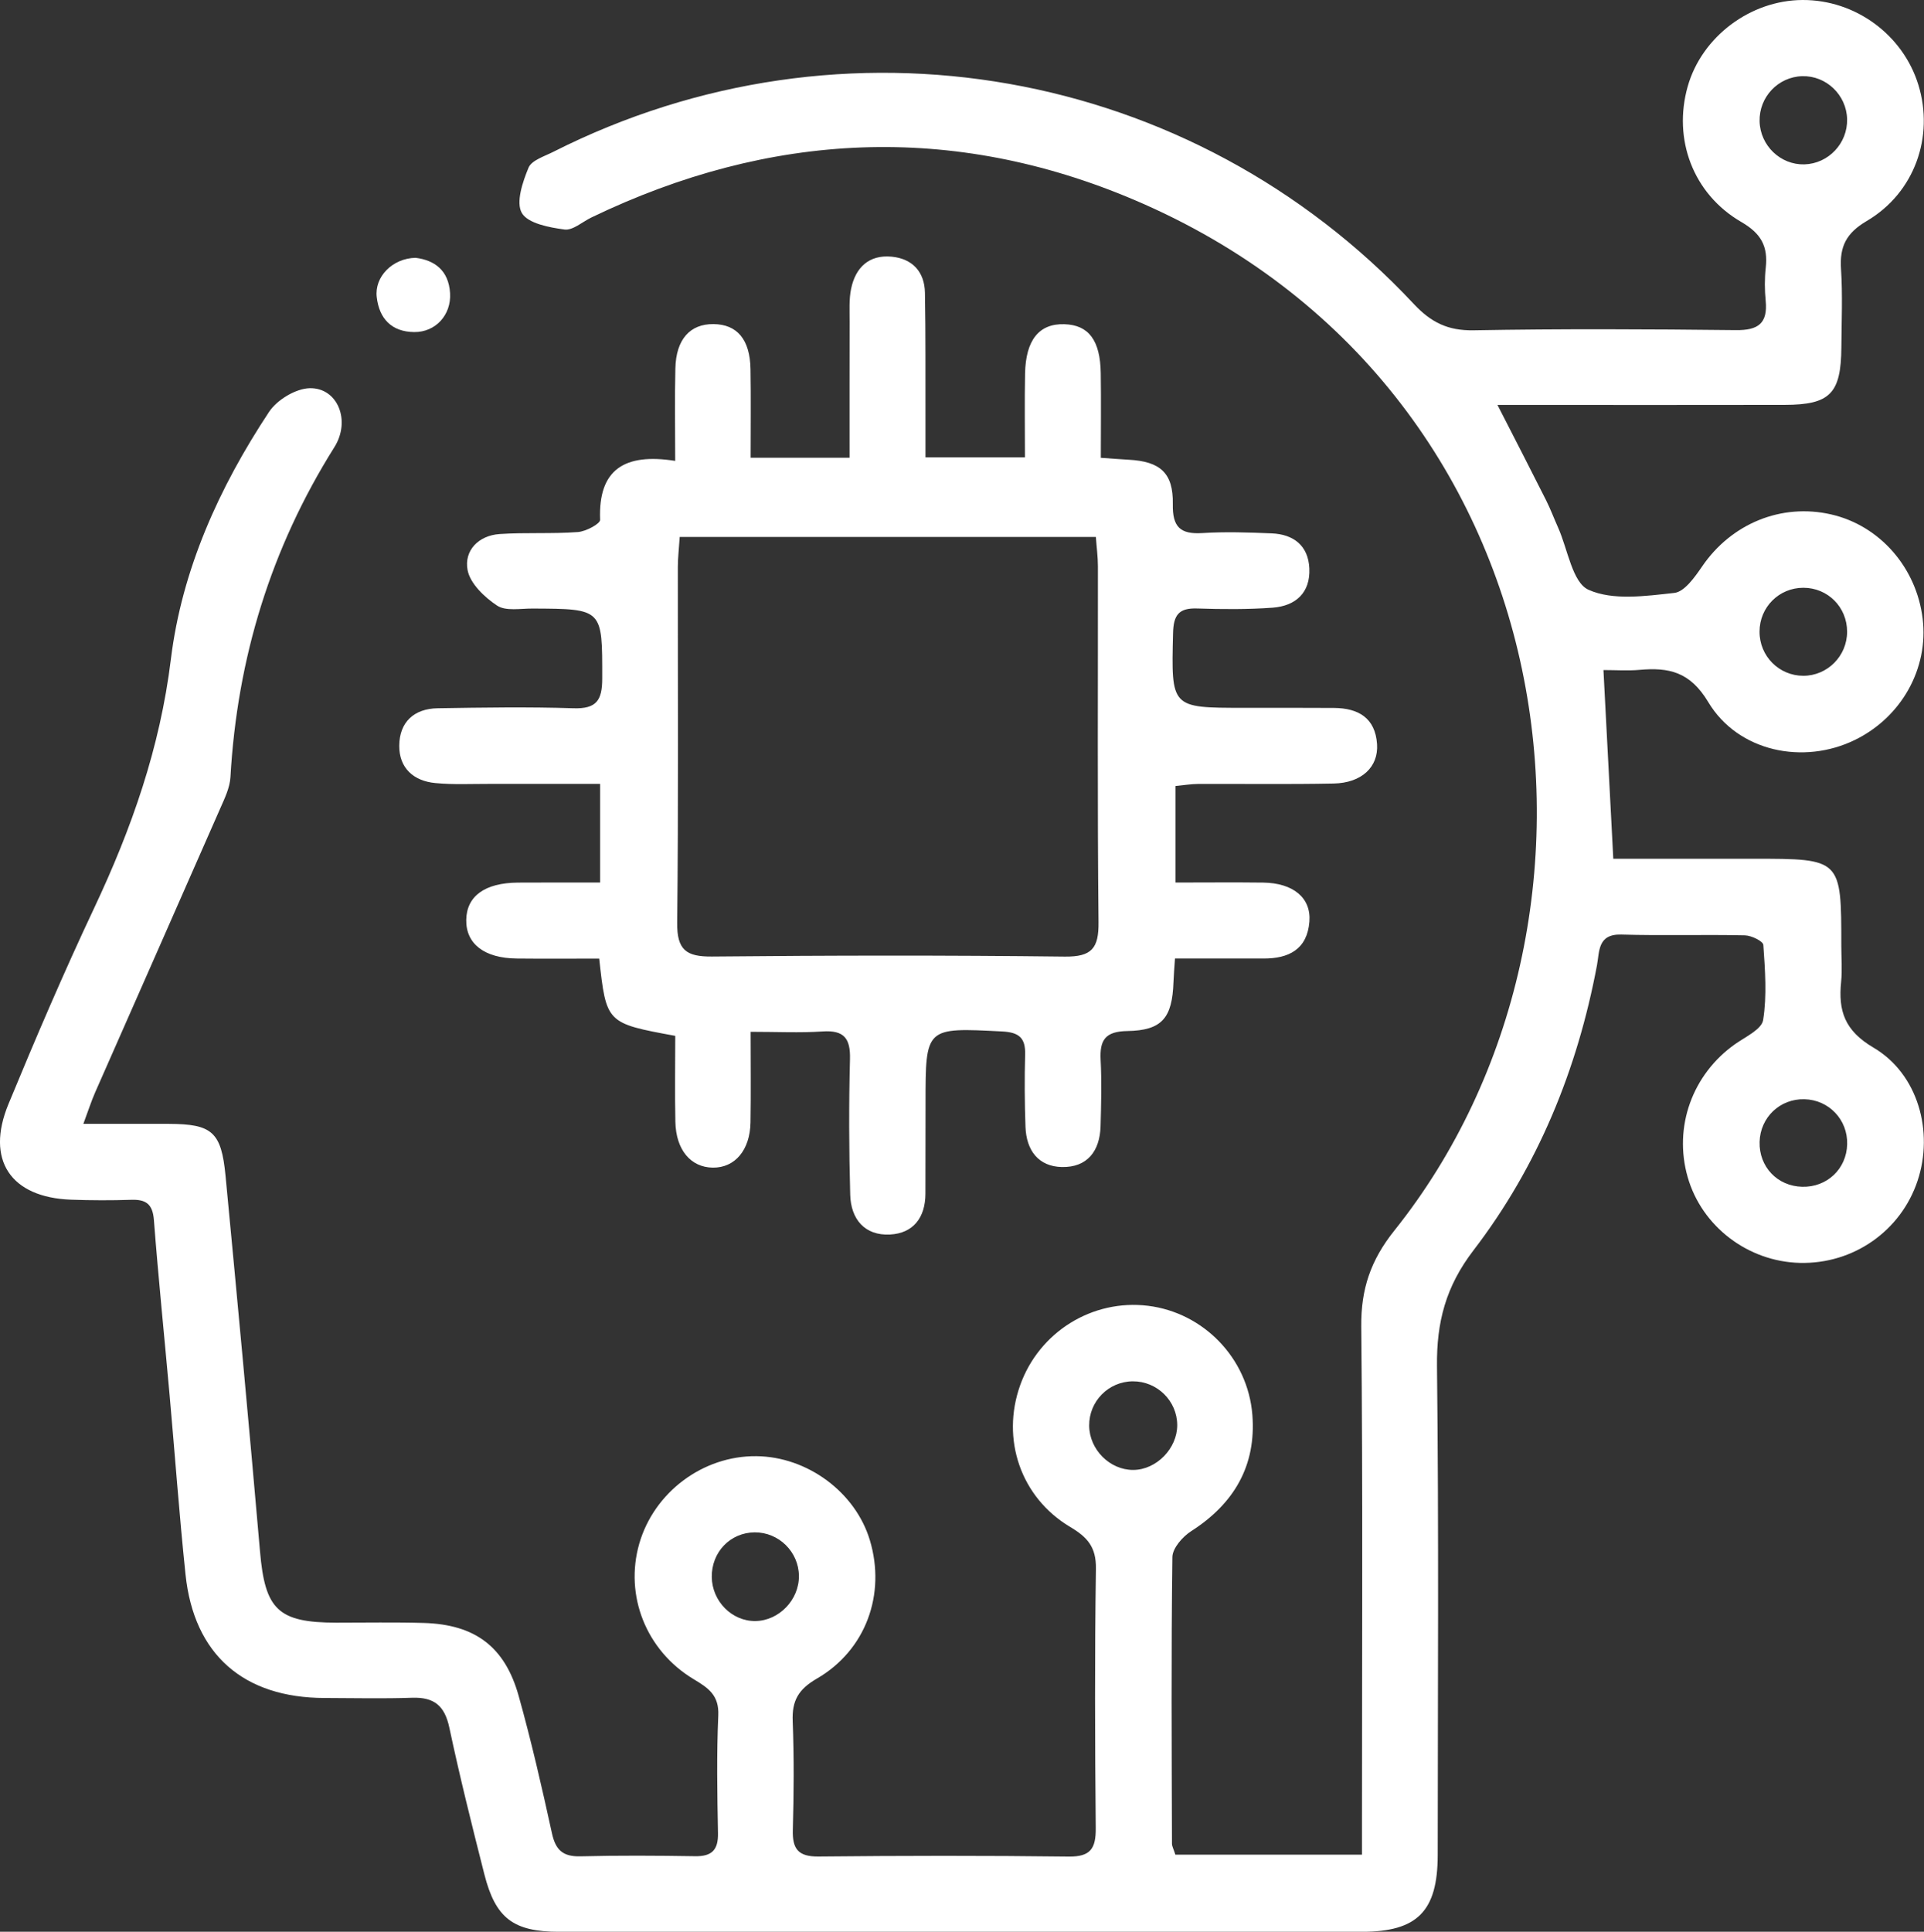 <?xml version="1.0" encoding="utf-8"?>
<!-- Generator: Adobe Illustrator 26.2.1, SVG Export Plug-In . SVG Version: 6.00 Build 0)  -->
<svg version="1.1" id="Layer_1" xmlns="http://www.w3.org/2000/svg" xmlns:xlink="http://www.w3.org/1999/xlink" x="0px" y="0px"
	 viewBox="0 0 318.78 320.01" style="enable-background:new 0 0 318.78 320.01;" xml:space="preserve">
<rect x="0" y="0" width="318.78" height="320.01" fill="#333333" stroke="none"/>
<g>
	<path style="fill:#FFFFFF;" d="M194.74,307.24c10.26,0,20.21,0,30.92,0c0-2.16,0-4.09,0-6.02c0-27.16,0.15-54.33-0.12-81.49
		c-0.06-6.19,1.57-10.98,5.48-15.87c41.09-51.38,29.65-139.75-43.03-170.72C157.84,20.3,127.57,21.78,98,36.02
		c-1.5,0.72-3.1,2.19-4.48,2c-2.53-0.34-6.05-1-7.06-2.74c-1.01-1.75,0.13-5.14,1.11-7.5c0.51-1.23,2.63-1.88,4.11-2.63
		C139.73,0.86,197.42,11,234.25,50.36c2.87,3.07,5.66,4.43,9.89,4.36c14.49-0.26,28.99-0.19,43.49-0.03
		c3.66,0.04,5.28-1.11,4.92-4.85c-0.18-1.82-0.19-3.68,0.01-5.49c0.39-3.52-0.75-5.66-4.04-7.57c-8.04-4.66-11.36-13.75-8.89-22.46
		C281.96,6.09,290,0.04,298.65,0c8.75-0.04,16.64,5.74,19.2,14.06c2.63,8.56-0.6,17.86-8.54,22.54c-3.42,2.01-4.52,4.23-4.28,7.95
		c0.28,4.31,0.09,8.66,0.06,12.99c-0.06,7.65-1.86,9.52-9.4,9.53c-13.83,0.03-27.66,0.01-41.49,0.01c-1.77,0-3.54,0-6.09,0
		c2.98,5.82,5.54,10.78,8.04,15.76c0.75,1.49,1.33,3.05,2.01,4.57c1.6,3.58,2.35,9.08,5.03,10.29c4.04,1.82,9.48,1.04,14.23,0.52
		c1.69-0.19,3.4-2.64,4.61-4.4c4.83-7.07,13.1-10.5,21.37-8.6c8.04,1.84,14.14,8.79,15.16,17.29c0.99,8.22-3.5,16.28-11.19,20.05
		c-8.53,4.19-19.39,2-24.34-6.26c-3.02-5.03-6.53-5.76-11.39-5.33c-1.92,0.17-3.88,0.03-5.97,0.03c0.56,10.65,1.07,20.56,1.63,31.26
		c7.76,0,15.52,0,23.27,0c14.51,0,14.51,0.01,14.51,14.39c0,2,0.17,4.02-0.03,6c-0.49,4.8,0.57,8.08,5.36,10.9
		c7.43,4.37,10,13.97,7.31,22.05c-2.77,8.33-10.65,13.83-19.51,13.61c-8.61-0.21-16.24-6.04-18.58-14.19
		c-2.39-8.32,0.77-17.07,7.88-22.07c1.7-1.19,4.38-2.44,4.62-3.98c0.64-4.05,0.32-8.29,0.03-12.43c-0.04-0.62-1.98-1.57-3.06-1.59
		c-6.83-0.15-13.67,0.07-20.49-0.13c-3.93-0.11-3.59,2.85-4.01,5.07c-3.25,17.31-9.79,33.31-20.47,47.25
		c-4.59,5.99-6.12,11.89-6.04,19.18c0.31,26.99,0.13,53.99,0.12,80.99c-0.01,9.31-3.37,12.71-12.56,12.71
		c-44.33,0.01-88.65,0.01-132.98,0c-7.6,0-10.56-2.21-12.42-9.53c-2.05-8.07-4.07-16.15-5.8-24.29c-0.77-3.63-2.53-5.07-6.16-4.95
		c-4.83,0.17-9.66,0.05-14.5,0.04c-13.45-0.03-21.66-7.2-23.05-20.45c-1.04-9.94-1.76-19.91-2.65-29.86
		c-0.86-9.62-1.85-19.24-2.59-28.87c-0.2-2.63-1.3-3.43-3.74-3.35c-3.33,0.11-6.67,0.1-10-0.02C1.77,198.37-2.43,192.17,1.4,182.9
		c4.51-10.92,9.17-21.8,14.21-32.49c6.2-13.16,10.91-26.55,12.7-41.19c1.82-14.85,8.01-28.5,16.27-40.99
		c1.32-1.99,4.42-3.87,6.74-3.92c4.6-0.1,6.86,5.35,4.08,9.77c-10.52,16.75-16.1,34.98-17.22,54.67c-0.1,1.75-0.96,3.51-1.69,5.17
		c-6.89,15.7-13.83,31.39-20.74,47.08c-0.64,1.46-1.12,2.99-1.94,5.18c5.24,0,9.7-0.02,14.17,0c7.16,0.03,8.69,1.31,9.39,8.62
		c1.98,20.73,3.91,41.46,5.71,62.21c0.83,9.63,2.97,11.79,12.65,11.8c4.83,0,9.67-0.09,14.5,0.05c8.44,0.25,13.4,3.9,15.69,12.03
		c2.11,7.53,3.86,15.17,5.53,22.81c0.61,2.79,1.83,3.89,4.71,3.82c6.33-0.16,12.66-0.12,19-0.02c2.78,0.05,3.86-1.03,3.8-3.83
		c-0.12-6.5-0.24-13.01,0.05-19.49c0.15-3.34-1.63-4.54-4.07-6c-7.92-4.75-11.47-13.89-9.03-22.43c2.45-8.54,10.54-14.6,19.4-14.52
		c8.47,0.08,16.44,5.98,18.82,13.94c2.67,8.9-0.64,18.19-8.79,22.91c-3.07,1.78-4.14,3.67-4,7.06c0.23,5.99,0.19,12,0.02,17.99
		c-0.09,3.16,0.88,4.45,4.24,4.42c13.83-0.14,27.66-0.16,41.49,0.01c3.62,0.04,4.49-1.36,4.46-4.71
		c-0.13-14.33-0.18-28.66,0.03-42.99c0.05-3.56-1.39-5.2-4.27-6.91c-8.22-4.9-11.45-14.55-8.29-23.45
		c3.13-8.83,11.96-14.32,21.21-13.18c9.14,1.13,16.52,8.64,17.27,18.06c0.66,8.42-3.03,14.72-10.13,19.27
		c-1.42,0.91-3.1,2.82-3.12,4.29c-0.21,15.83-0.11,31.66-0.07,47.49C194.19,305.88,194.46,306.34,194.74,307.24z M298.59,196.6
		c4.11,0.11,7.36-2.95,7.46-7.04c0.11-4.06-3.02-7.36-7.07-7.46c-4.06-0.11-7.33,3-7.44,7.07
		C291.43,193.28,294.48,196.5,298.59,196.6z M298.79,97.37c-4.03,0-7.26,3.22-7.26,7.27c-0.01,4.05,3.22,7.3,7.24,7.31
		c4,0.01,7.27-3.27,7.27-7.3C306.04,100.58,302.84,97.37,298.79,97.37z M125.03,253.85c-4.04,0.04-7.14,3.27-7.1,7.39
		c0.05,4.03,3.36,7.37,7.26,7.3c3.89-0.06,7.22-3.53,7.18-7.47C132.34,257.08,129.03,253.82,125.03,253.85z M187.68,228.83
		c-4.02,0.03-7.25,3.31-7.22,7.34c0.03,3.96,3.42,7.36,7.31,7.34c3.83-0.02,7.29-3.56,7.28-7.44
		C195.03,232.07,191.71,228.8,187.68,228.83z M306.04,19.73c-0.1-4-3.46-7.22-7.44-7.11c-3.99,0.11-7.16,3.46-7.06,7.48
		c0.1,4.01,3.46,7.24,7.43,7.13C302.95,27.11,306.14,23.74,306.04,19.73z"/>
	<path style="fill:#FFFFFF;" d="M111.87,76.35c0-5.71-0.09-10.52,0.03-15.33c0.11-4.8,2.43-7.37,6.32-7.33
		c3.92,0.04,6.05,2.55,6.13,7.47c0.08,4.79,0.02,9.58,0.02,14.67c5.6,0,10.66,0,16.39,0c0-7.66-0.01-15.09,0.01-22.53
		c0.01-1.83-0.12-3.71,0.25-5.47c0.73-3.53,2.97-5.66,6.71-5.31c3.44,0.33,5.46,2.5,5.52,5.98c0.13,6.99,0.07,13.99,0.09,20.99
		c0.01,1.96,0,3.93,0,6.28c5.55,0,10.6,0,16.48,0c0-4.68-0.07-9.27,0.02-13.86c0.1-5.59,2.33-8.33,6.51-8.2
		c4.02,0.12,5.95,2.65,6.03,8.12c0.07,4.61,0.01,9.23,0.01,14.01c2.03,0.14,3.33,0.25,4.64,0.32c5.18,0.28,7.39,2.18,7.29,7.34
		c-0.07,3.78,1.21,5.04,4.89,4.81c3.81-0.24,7.66-0.11,11.49,0.05c3.64,0.15,6.07,2.04,6.24,5.81c0.18,4.04-2.28,6.22-6.09,6.5
		c-4.14,0.3-8.33,0.27-12.48,0.13c-3.06-0.11-3.94,1.09-4.01,4.09c-0.3,12.38-0.4,12.37,11.69,12.37c5,0,9.99-0.01,14.99,0.02
		c4.01,0.03,6.83,1.65,7.12,6c0.25,3.79-2.56,6.43-7.2,6.52c-7.49,0.15-14.99,0.04-22.49,0.07c-1.13,0.01-2.26,0.2-3.71,0.34
		c0,5.24,0,10.29,0,15.99c4.97,0,9.75-0.05,14.53,0.01c4.99,0.07,7.97,2.53,7.66,6.47c-0.36,4.59-3.41,6.12-7.59,6.11
		c-4.79-0.01-9.58,0-14.68,0c-0.11,1.67-0.21,2.78-0.25,3.9c-0.2,5.92-1.88,8.02-7.64,8.11c-3.66,0.06-4.6,1.48-4.43,4.79
		c0.19,3.65,0.09,7.33-0.01,10.99c-0.12,4.1-2.19,6.83-6.4,6.75c-3.94-0.08-5.9-2.81-6.04-6.64c-0.14-3.99-0.17-8-0.06-11.99
		c0.08-2.79-1.04-3.69-3.82-3.83c-12.69-0.65-12.68-0.73-12.68,11.89c0,5-0.01,9.99-0.02,14.99c-0.01,3.94-2,6.56-5.86,6.76
		c-4.2,0.22-6.49-2.55-6.6-6.58c-0.21-7.49-0.23-14.99-0.04-22.48c0.09-3.44-0.99-4.82-4.54-4.58c-3.76,0.25-7.56,0.06-11.92,0.06
		c0,5.44,0.06,10.23-0.02,15.01c-0.08,4.6-2.59,7.53-6.24,7.49c-3.65-0.04-6.11-2.92-6.21-7.58c-0.1-4.79-0.02-9.59-0.02-14.25
		c-11.42-2.1-11.42-2.1-12.6-12.8c-4.47,0-9.06,0.04-13.64-0.01c-5.38-0.05-8.45-2.42-8.39-6.4c0.06-3.94,3.08-6.14,8.58-6.18
		c4.44-0.03,8.89-0.01,13.6-0.01c0-5.58,0-10.52,0-16.34c-6.15,0-12.23,0.01-18.32,0c-3-0.01-6.01,0.15-8.99-0.14
		c-3.59-0.34-5.99-2.48-5.97-6.17c0.02-3.92,2.44-6.16,6.37-6.22c7.49-0.12,15-0.24,22.48,0c3.83,0.13,4.78-1.31,4.78-4.93
		c0.01-11.56,0.15-11.54-11.55-11.59c-1.99-0.01-4.42,0.46-5.86-0.48c-2.09-1.38-4.48-3.66-4.9-5.9c-0.6-3.22,1.8-5.72,5.31-5.96
		c4.31-0.29,8.66-0.01,12.97-0.33c1.33-0.1,3.71-1.37,3.68-2.03C99.1,77.78,103.45,75.02,111.87,76.35z M112.62,88.95
		c-0.13,2.02-0.31,3.48-0.31,4.95c-0.02,19.65,0.11,39.31-0.11,58.96c-0.05,4.49,1.48,5.64,5.76,5.6
		c19.48-0.19,38.97-0.22,58.46,0.01c4.48,0.05,5.64-1.39,5.59-5.7c-0.2-19.65-0.08-39.3-0.1-58.96c0-1.58-0.22-3.16-0.34-4.86
		C158.41,88.95,135.8,88.95,112.62,88.95z"/>
	<path style="fill:#FFFFFF;" d="M68.86,42.71c3.11,0.39,5.47,2.04,5.71,5.85c0.22,3.61-2.41,6.49-5.95,6.45
		c-3.76-0.04-5.79-2.24-6.2-5.79C62.02,45.85,65.03,42.78,68.86,42.71z"/>
</g>
</svg>
